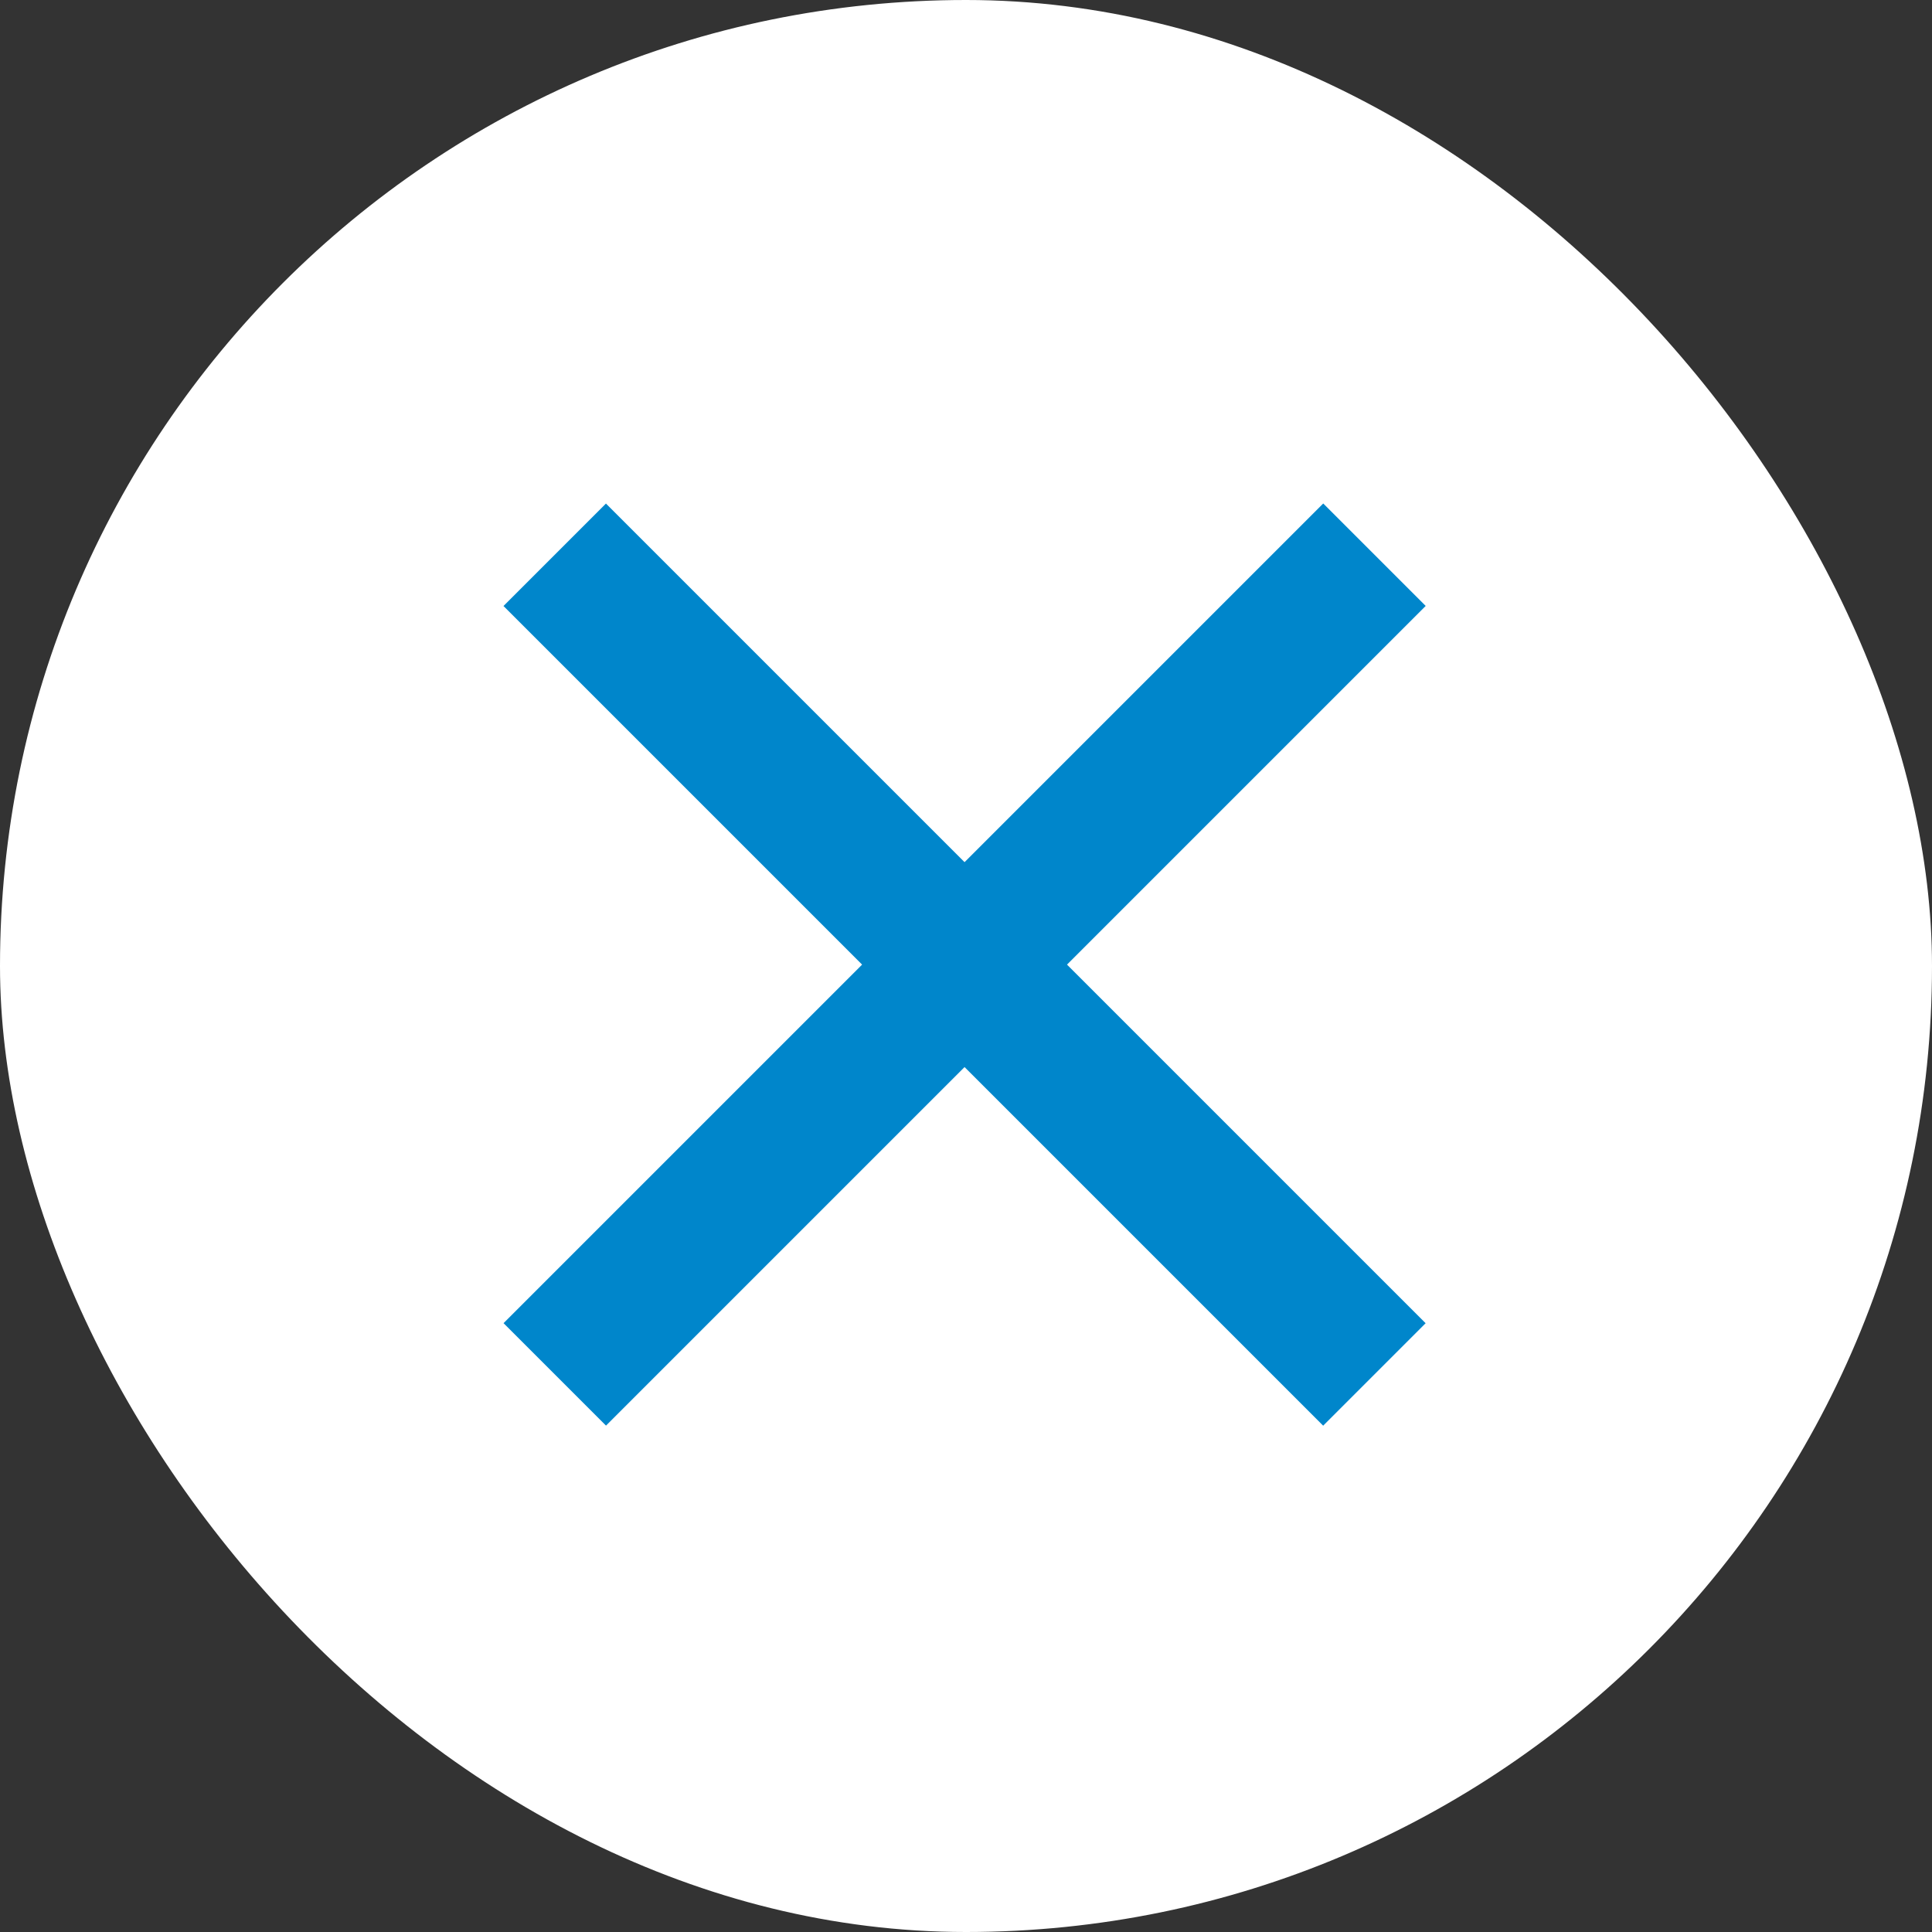<svg width="20" height="20" viewBox="0 0 20 20" fill="none" xmlns="http://www.w3.org/2000/svg">
<rect x="0" y="0" width="20" height="20" fill="#333333" stroke="none"/>
<rect width="20" height="20" rx="10" fill="white"/>
<rect x="13.698" y="5.212" width="1.5" height="12" transform="rotate(45 13.698 5.212)" fill="#0086CB"/>
<rect x="14.758" y="13.698" width="1.5" height="12" transform="rotate(135 14.758 13.698)" fill="#0086CB"/>
</svg>
